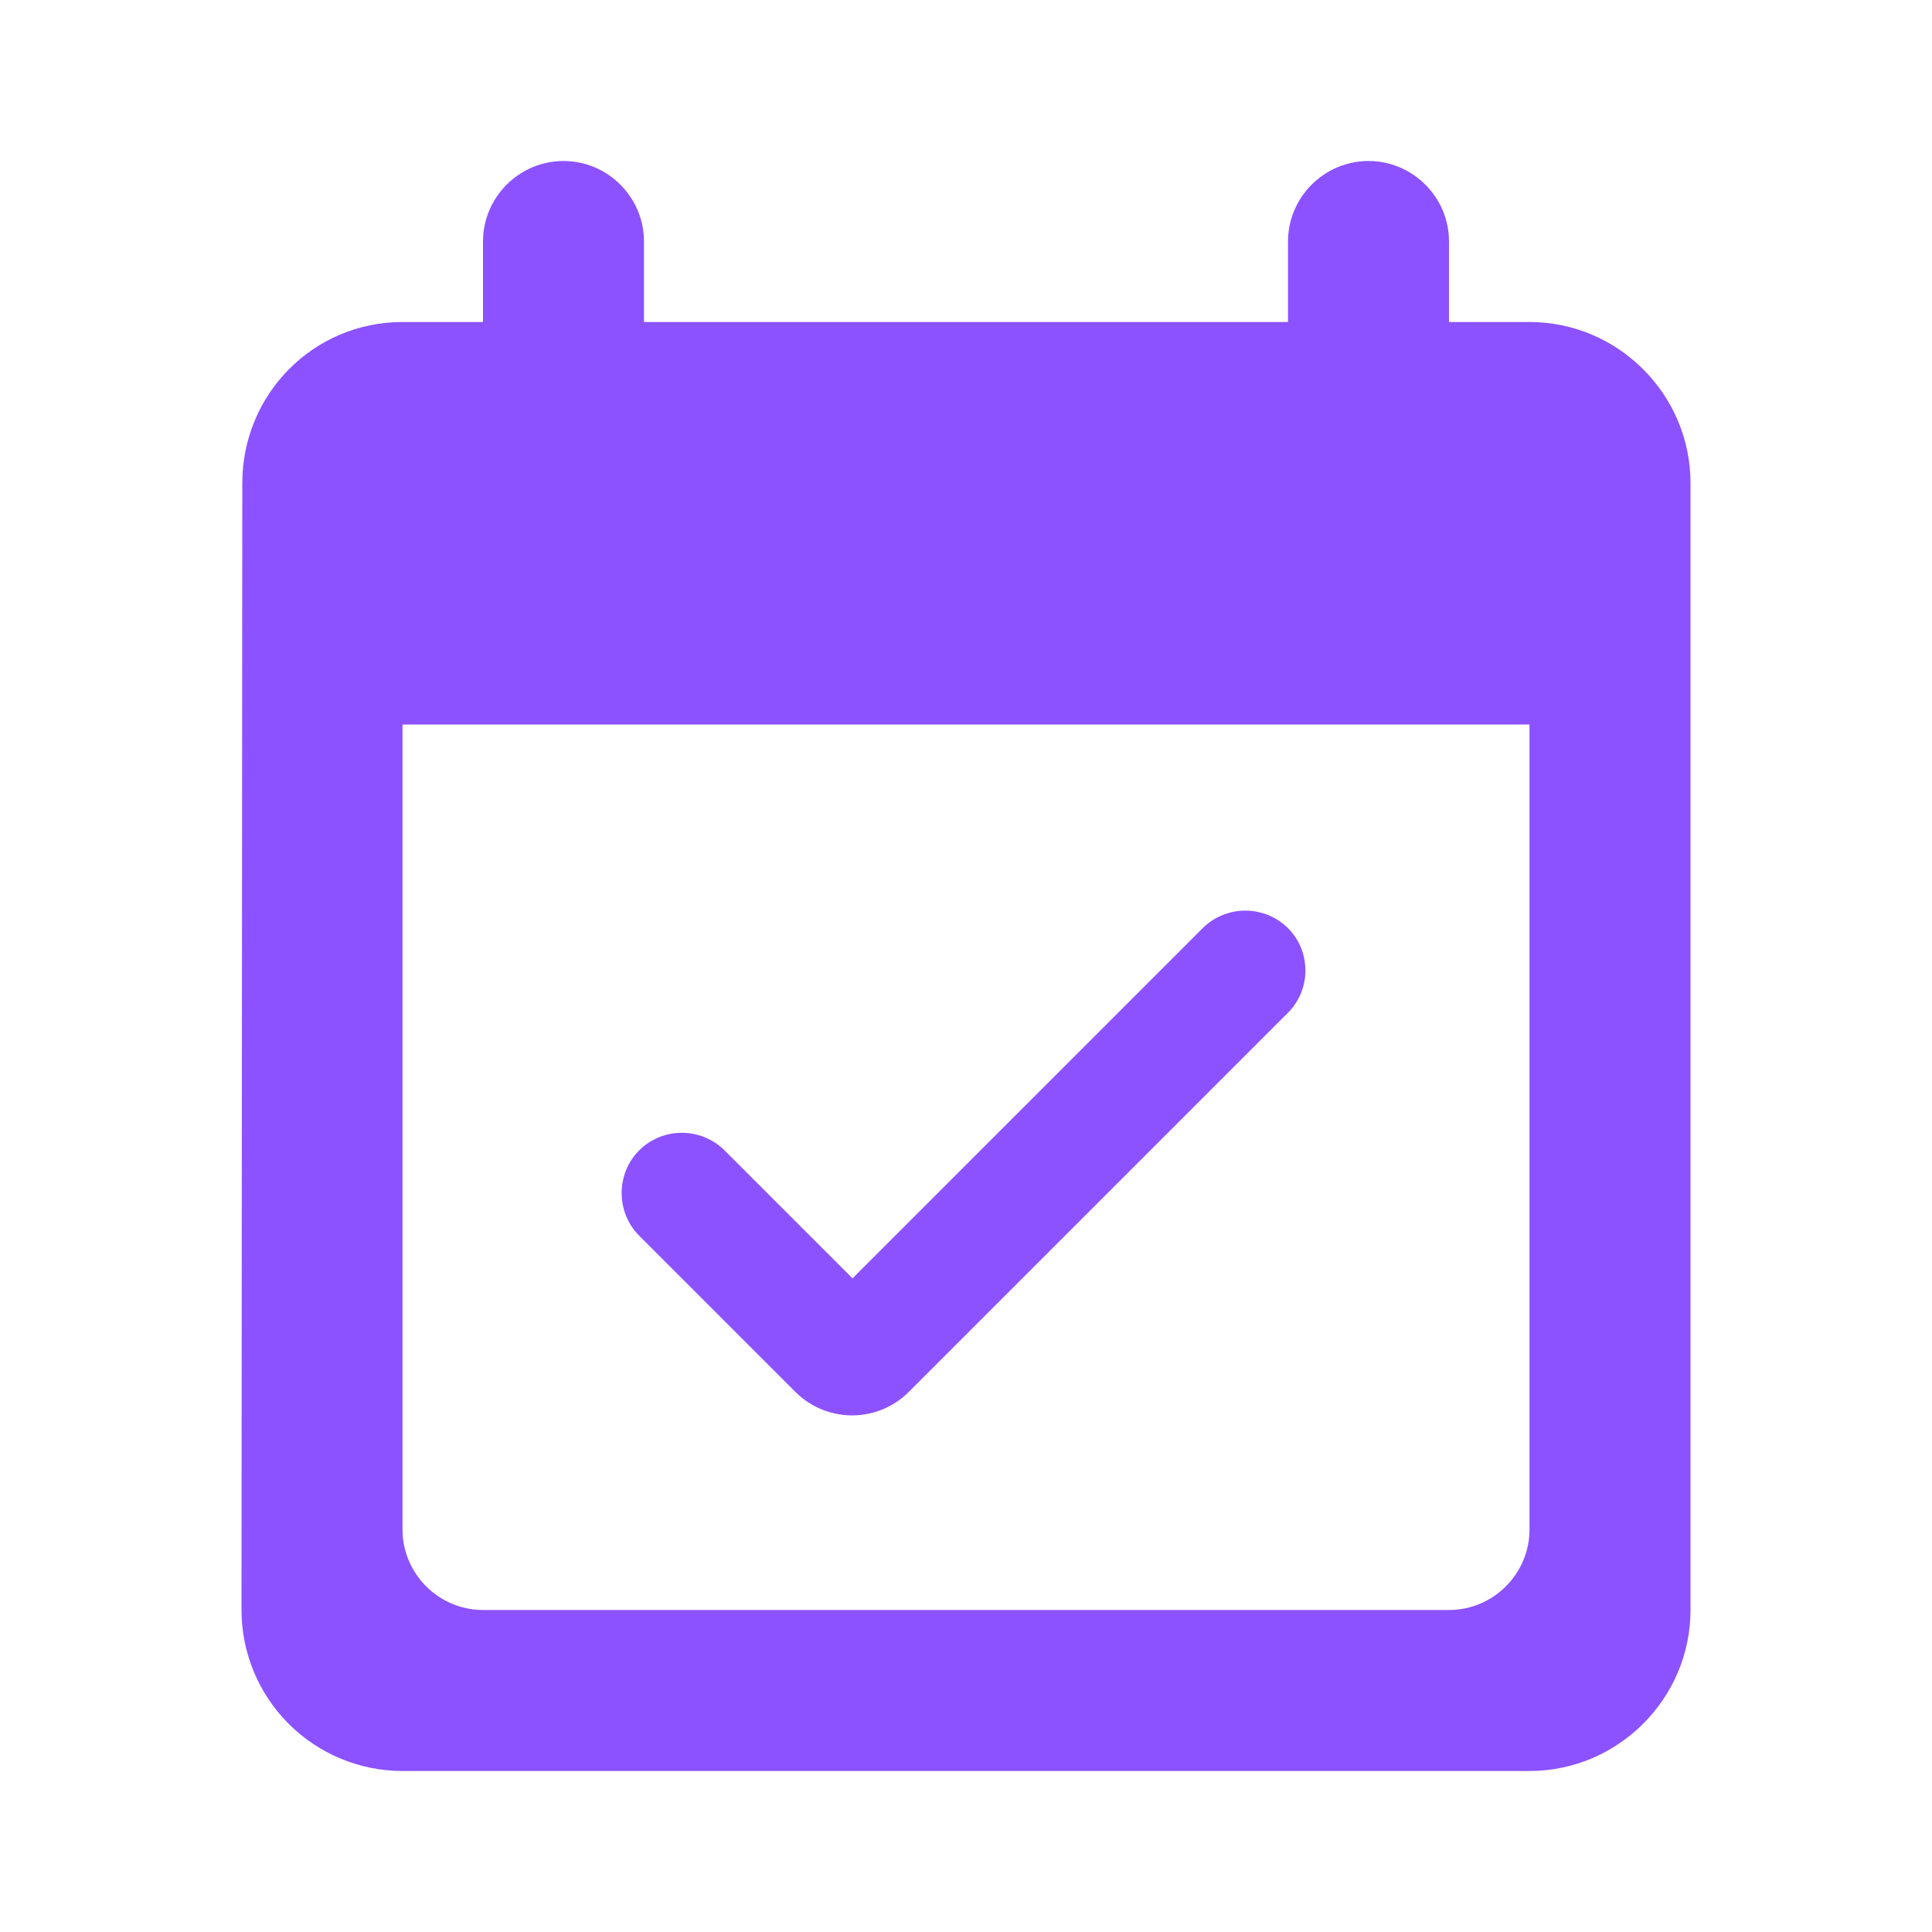 <svg width="24" height="24" viewBox="0 0 24 24" fill="none" xmlns="http://www.w3.org/2000/svg">
<path d="M16 11.53C15.859 11.39 15.668 11.312 15.47 11.312C15.272 11.312 15.081 11.39 14.94 11.53L10.59 15.88L9 14.29C8.859 14.15 8.668 14.072 8.47 14.072C8.272 14.072 8.081 14.15 7.94 14.29C7.65 14.58 7.65 15.06 7.94 15.35L9.88 17.29C10.27 17.68 10.9 17.68 11.29 17.29L15.99 12.59C16.29 12.3 16.29 11.82 16 11.53ZM19 4H18V3C18 2.45 17.55 2 17 2C16.45 2 16 2.45 16 3V4H8V3C8 2.45 7.55 2 7 2C6.45 2 6 2.45 6 3V4H5C3.89 4 3.01 4.9 3.01 6L3 20C3 20.53 3.211 21.039 3.586 21.414C3.961 21.789 4.47 22 5 22H19C20.1 22 21 21.1 21 20V6C21 4.9 20.1 4 19 4ZM18 20H6C5.45 20 5 19.55 5 19V9H19V19C19 19.55 18.55 20 18 20Z" fill="#8C52FF"/>
</svg>
